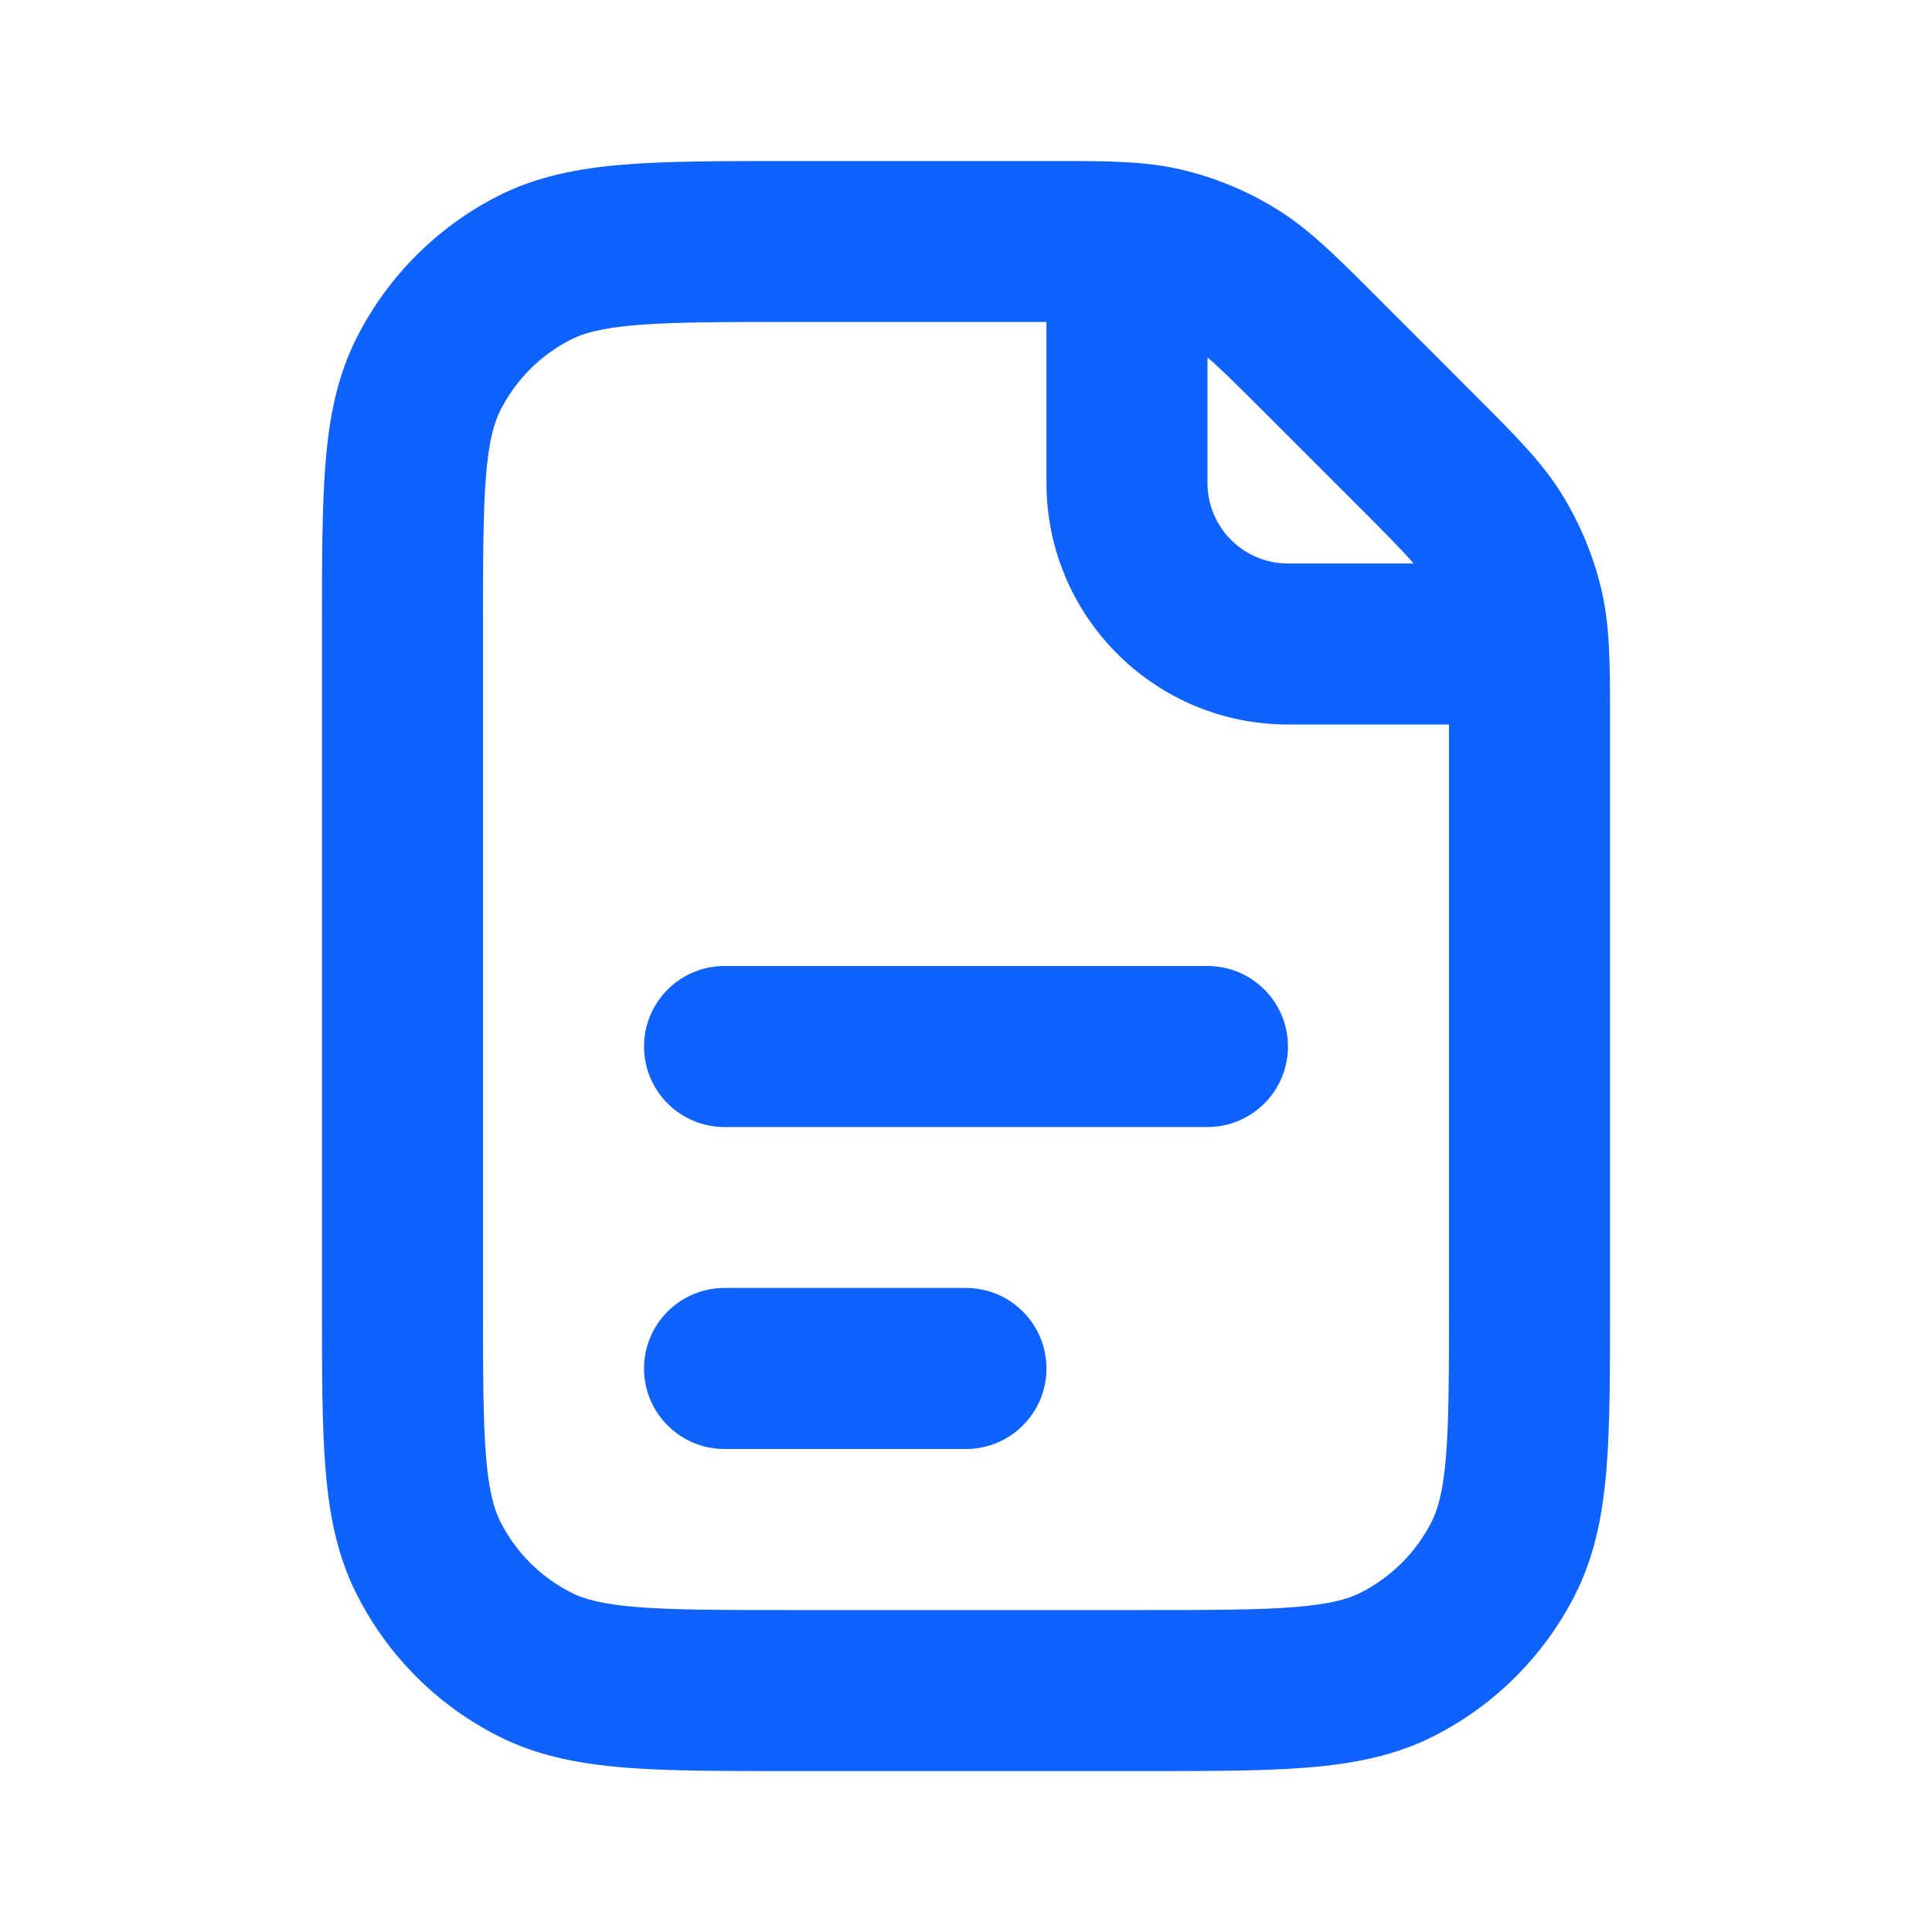 <?xml version="1.0" encoding="UTF-8"?> <svg xmlns="http://www.w3.org/2000/svg" width="20" height="20" viewBox="0 0 20 20" fill="none"><path fill-rule="evenodd" clip-rule="evenodd" d="M12.242 1.759C11.857 1.666 11.457 1.667 10.928 1.667L8.132 1.667C7.461 1.667 6.908 1.667 6.457 1.704C5.988 1.742 5.558 1.824 5.153 2.03C4.526 2.35 4.016 2.86 3.697 3.487C3.49 3.891 3.408 4.322 3.37 4.79C3.333 5.241 3.333 5.795 3.333 6.466V13.534C3.333 14.205 3.333 14.759 3.37 15.21C3.408 15.678 3.49 16.109 3.697 16.513C4.016 17.141 4.526 17.651 5.153 17.97C5.558 18.176 5.988 18.258 6.457 18.297C6.908 18.334 7.461 18.334 8.132 18.334H11.868C12.539 18.334 13.092 18.334 13.543 18.297C14.011 18.258 14.442 18.176 14.847 17.97C15.474 17.651 15.984 17.141 16.303 16.513C16.509 16.109 16.591 15.678 16.63 15.21C16.667 14.759 16.667 14.205 16.667 13.534L16.667 7.405C16.667 6.876 16.667 6.476 16.575 6.091C16.493 5.751 16.358 5.426 16.175 5.127C15.968 4.789 15.685 4.507 15.311 4.133L14.201 3.022C13.827 2.648 13.544 2.365 13.206 2.158C12.908 1.975 12.583 1.841 12.242 1.759ZM10.833 3.333H8.167C7.453 3.333 6.968 3.334 6.592 3.365C6.227 3.395 6.04 3.449 5.91 3.515C5.596 3.675 5.341 3.93 5.182 4.243C5.115 4.374 5.061 4.561 5.031 4.926C5.001 5.301 5 5.786 5 6.5V13.5C5 14.214 5.001 14.699 5.031 15.074C5.061 15.44 5.115 15.627 5.182 15.757C5.341 16.07 5.596 16.325 5.91 16.485C6.04 16.552 6.227 16.606 6.592 16.636C6.968 16.666 7.453 16.667 8.167 16.667H11.833C12.547 16.667 13.032 16.666 13.407 16.636C13.773 16.606 13.96 16.552 14.09 16.485C14.403 16.325 14.659 16.07 14.818 15.757C14.885 15.627 14.939 15.44 14.969 15.074C14.999 14.699 15 14.214 15 13.5V7.5H13.333C11.953 7.5 10.833 6.381 10.833 5V3.333ZM14.633 5.833C14.533 5.715 14.373 5.552 14.072 5.251L13.082 4.261C12.781 3.96 12.618 3.8 12.5 3.7V5C12.5 5.46 12.873 5.833 13.333 5.833H14.633Z" fill="#0F62FE"></path><path d="M7.5 10C7.04 10 6.667 10.373 6.667 10.833C6.667 11.294 7.04 11.667 7.5 11.667H12.5C12.96 11.667 13.333 11.294 13.333 10.833C13.333 10.373 12.96 10 12.5 10H7.5Z" fill="#0F62FE"></path><path d="M7.5 13.333C7.04 13.333 6.667 13.706 6.667 14.167C6.667 14.627 7.04 15 7.5 15H10C10.46 15 10.833 14.627 10.833 14.167C10.833 13.706 10.46 13.333 10 13.333H7.5Z" fill="#0F62FE"></path></svg> 